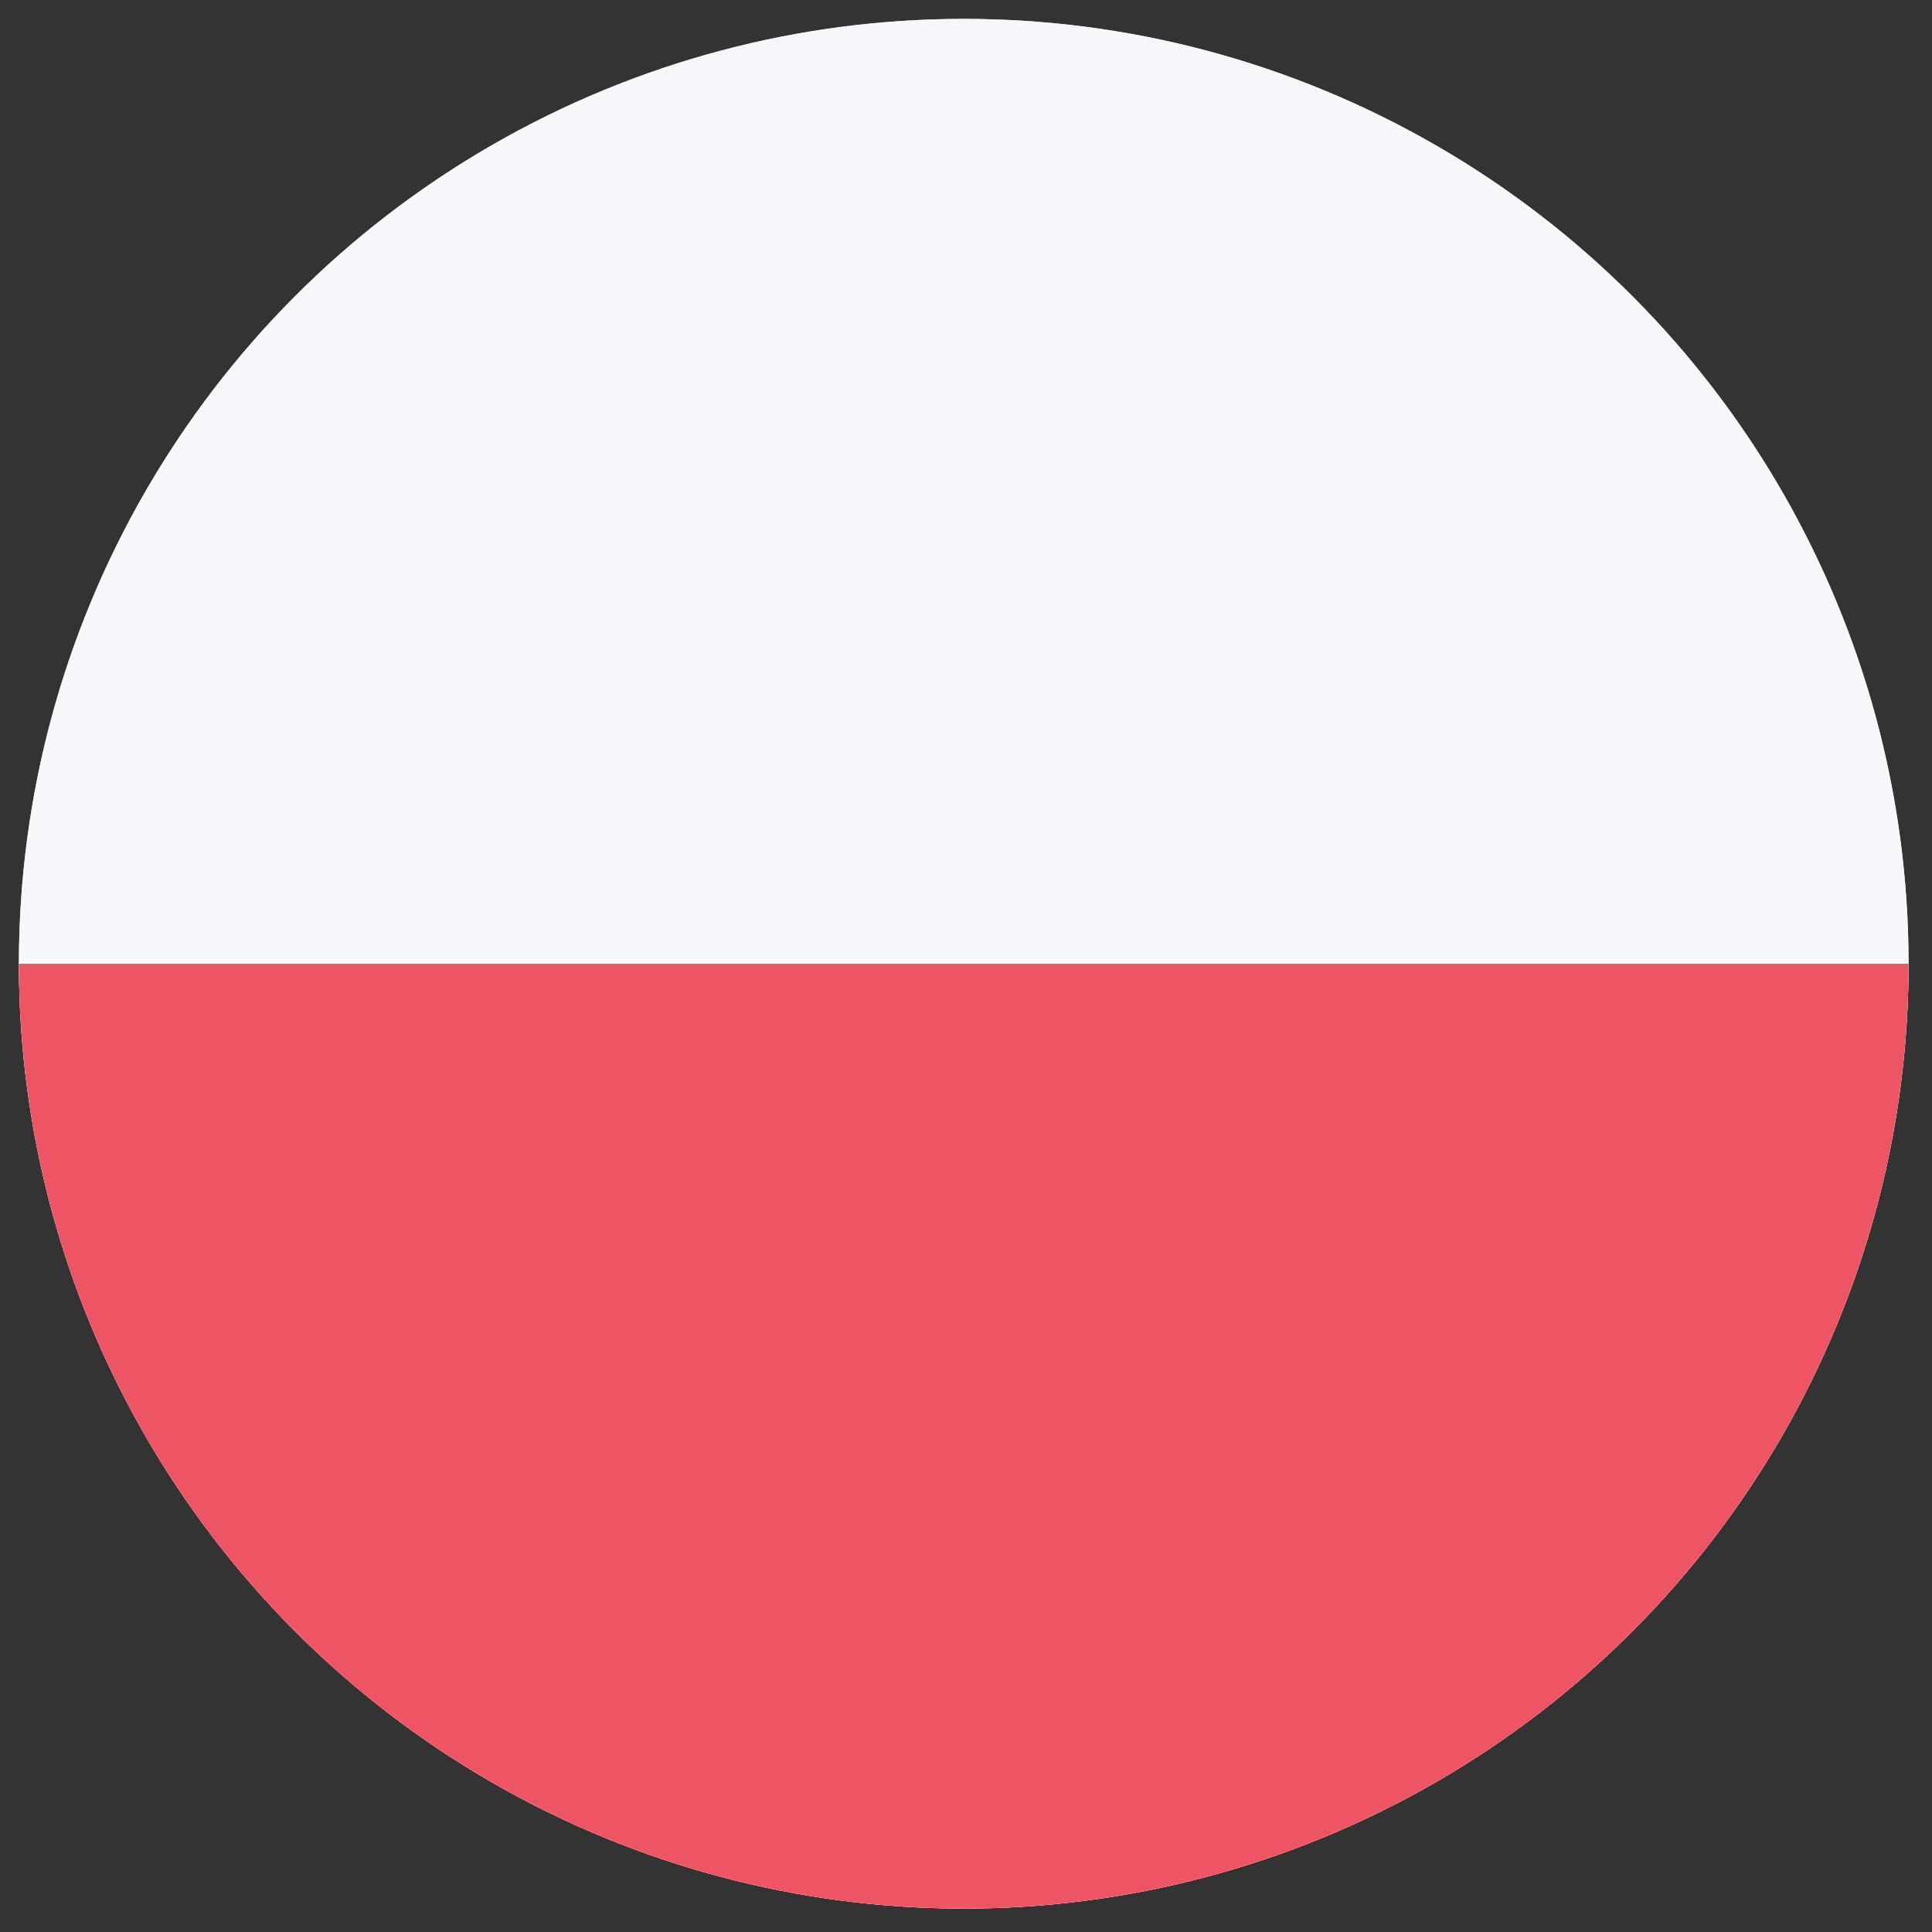 <?xml version="1.0" encoding="UTF-8" standalone="no"?><!DOCTYPE svg PUBLIC "-//W3C//DTD SVG 1.1//EN" "http://www.w3.org/Graphics/SVG/1.1/DTD/svg11.dtd"><svg width="100%" height="100%" viewBox="0 0 213 213" version="1.1" xmlns="http://www.w3.org/2000/svg" xmlns:xlink="http://www.w3.org/1999/xlink" xml:space="preserve" xmlns:serif="http://www.serif.com/" style="fill-rule:evenodd;clip-rule:evenodd;stroke-linejoin:round;stroke-miterlimit:2;"><rect x="0" y="0" width="213" height="213" fill="#333333" stroke="none"/><rect id="Poland" x="-0" y="-0" width="212.5" height="212.5" style="fill:none;"/><circle cx="106.25" cy="106.25" r="104.167" style="fill:#ebebeb;"/><clipPath id="_clip1"><circle cx="106.25" cy="106.25" r="104.167"/></clipPath><g clip-path="url(#_clip1)"><g id="poland"><rect id="Rounded_Rectangle_7_copy-136" x="-46.283" y="0" width="316.489" height="212.5" style="fill:#f5f7fa;"/><rect id="Rectangle_1_copy-27" x="-46.283" y="106.25" width="316.489" height="106.25" style="fill:#ed5565;"/></g></g></svg>